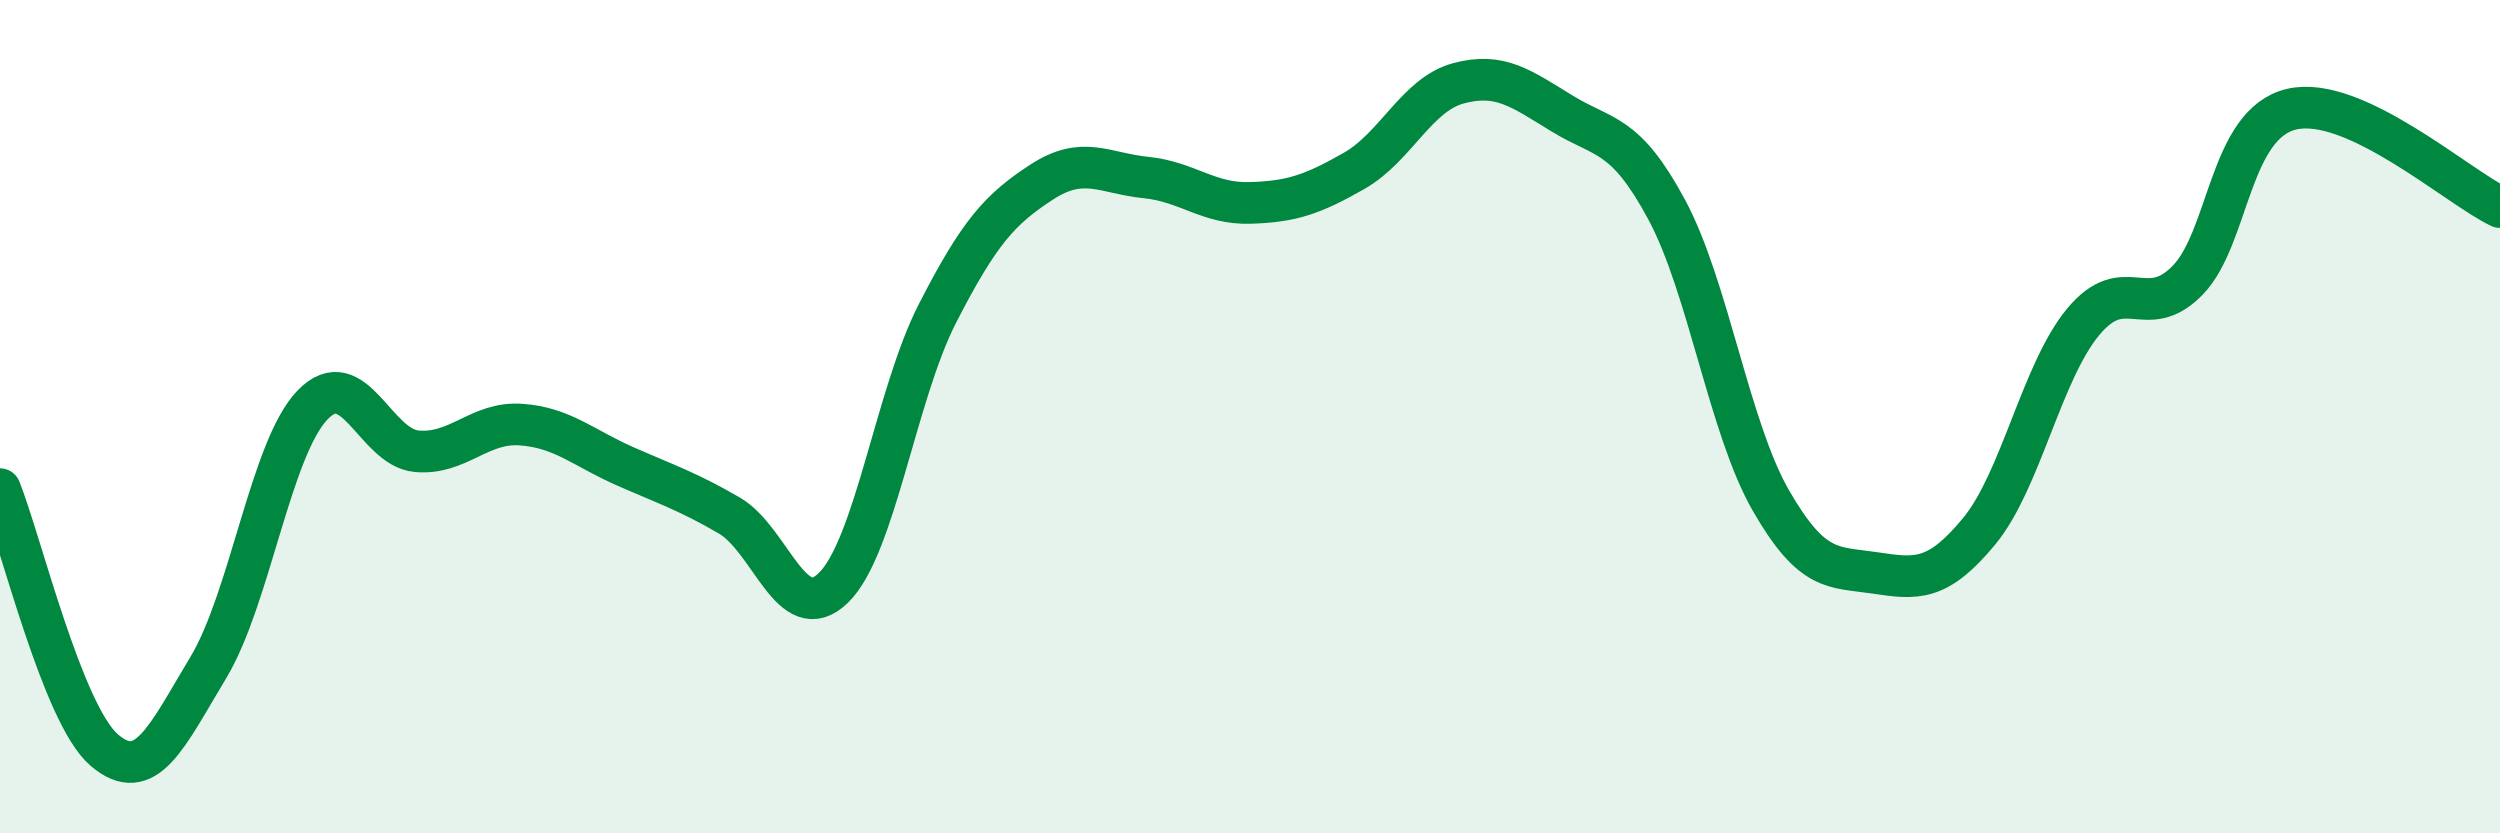 
    <svg width="60" height="20" viewBox="0 0 60 20" xmlns="http://www.w3.org/2000/svg">
      <path
        d="M 0,11.74 C 0.5,12.99 1.5,17.14 2.5,18 C 3.5,18.86 4,17.68 5,16.02 C 6,14.36 6.5,10.76 7.5,9.72 C 8.5,8.68 9,10.74 10,10.83 C 11,10.92 11.5,10.12 12.5,10.19 C 13.5,10.26 14,10.75 15,11.19 C 16,11.63 16.5,11.79 17.5,12.37 C 18.5,12.95 19,15.08 20,14.11 C 21,13.14 21.5,9.47 22.5,7.52 C 23.5,5.57 24,5.02 25,4.37 C 26,3.72 26.5,4.16 27.5,4.26 C 28.5,4.36 29,4.9 30,4.87 C 31,4.84 31.5,4.67 32.5,4.1 C 33.5,3.53 34,2.27 35,2 C 36,1.73 36.5,2.12 37.5,2.73 C 38.5,3.34 39,3.17 40,5.03 C 41,6.89 41.5,10.27 42.5,12.01 C 43.5,13.75 44,13.6 45,13.75 C 46,13.9 46.5,13.96 47.5,12.75 C 48.5,11.54 49,8.92 50,7.72 C 51,6.52 51.5,7.75 52.5,6.73 C 53.5,5.71 53.5,2.97 55,2.62 C 56.5,2.27 59,4.5 60,4.97L60 20L0 20Z"
        fill="#008740"
        opacity="0.1"
        stroke-linecap="round"
        stroke-linejoin="round"
      />
      <path
        d="M 0,11.74 C 0.5,12.99 1.5,17.14 2.5,18 C 3.5,18.86 4,17.68 5,16.02 C 6,14.36 6.5,10.76 7.5,9.72 C 8.5,8.68 9,10.74 10,10.83 C 11,10.92 11.5,10.12 12.5,10.19 C 13.5,10.26 14,10.75 15,11.19 C 16,11.63 16.5,11.79 17.5,12.37 C 18.5,12.95 19,15.08 20,14.11 C 21,13.14 21.5,9.47 22.5,7.52 C 23.5,5.57 24,5.02 25,4.37 C 26,3.72 26.5,4.16 27.5,4.26 C 28.5,4.36 29,4.9 30,4.87 C 31,4.84 31.5,4.67 32.5,4.1 C 33.5,3.53 34,2.27 35,2 C 36,1.73 36.5,2.12 37.5,2.73 C 38.5,3.34 39,3.17 40,5.03 C 41,6.89 41.5,10.27 42.5,12.01 C 43.5,13.75 44,13.6 45,13.75 C 46,13.9 46.5,13.96 47.5,12.75 C 48.5,11.54 49,8.92 50,7.72 C 51,6.52 51.5,7.75 52.5,6.73 C 53.5,5.71 53.5,2.97 55,2.62 C 56.5,2.27 59,4.5 60,4.97"
        stroke="#008740"
        stroke-width="1"
        fill="none"
        stroke-linecap="round"
        stroke-linejoin="round"
      />
    </svg>
  